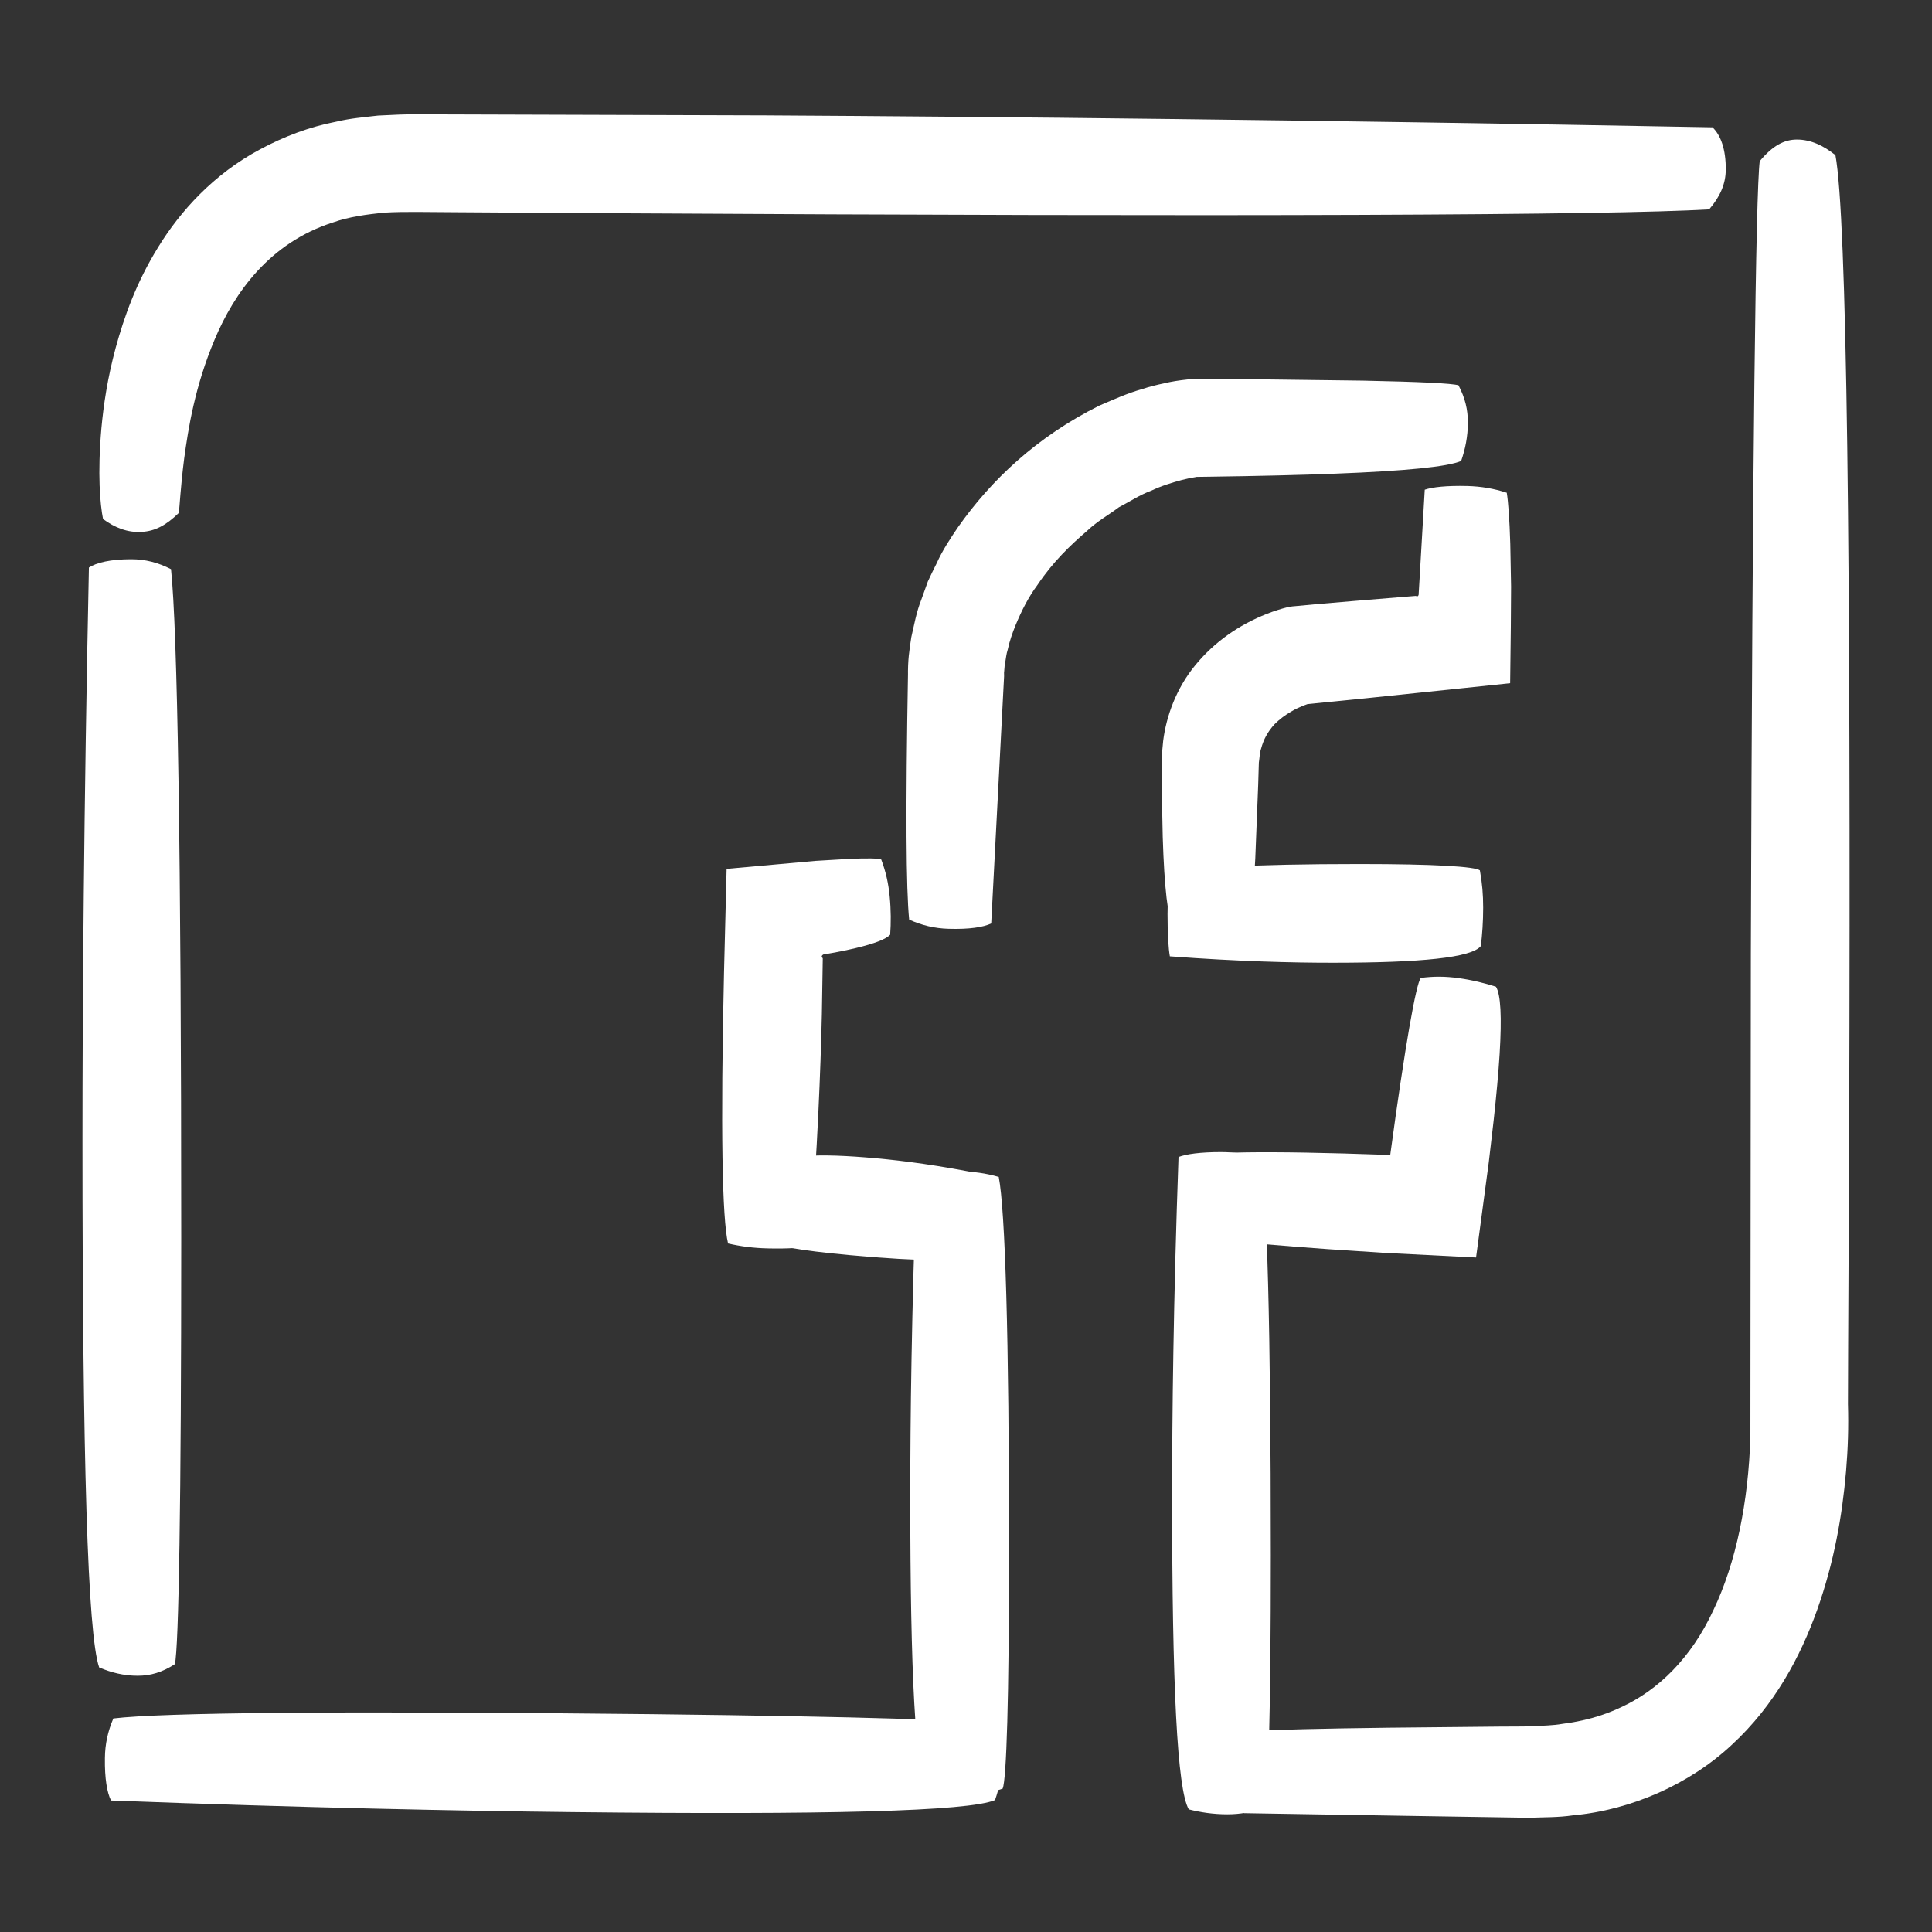 <?xml version="1.0" encoding="utf-8"?>
<!-- Generator: Adobe Illustrator 16.0.0, SVG Export Plug-In . SVG Version: 6.00 Build 0)  -->
<!DOCTYPE svg PUBLIC "-//W3C//DTD SVG 1.1//EN" "http://www.w3.org/Graphics/SVG/1.1/DTD/svg11.dtd">
<svg version="1.1" id="Ebene_1" xmlns="http://www.w3.org/2000/svg" xmlns:xlink="http://www.w3.org/1999/xlink" x="0px" y="0px"
	 width="60px" height="60px" viewBox="0 0 60 60" enable-background="new 0 0 60 60" xml:space="preserve">
<rect x="0" y="0" width="60" height="60" fill="#333333" stroke="none"/>
<g>
	<path fill="#FFFFFF" d="M54.374,29.631c-0.006,5.589-0.01,10.584-0.014,14.987c-0.061,2.023-0.445,3.916-1.15,5.388
		c-0.691,1.493-1.721,2.491-2.879,3.02c-0.576,0.273-1.189,0.432-1.801,0.509c-0.303,0.055-0.613,0.055-0.91,0.074
		c-0.312,0.015-0.676,0.008-0.998,0.012c-1.316,0.014-2.486,0.024-3.508,0.035c-2.043,0.025-3.498,0.062-4.363,0.106
		c-0.387,0.396-0.582,0.793-0.586,1.23c-0.006,0.638,0.184,1.078,0.469,1.318c1.771,0.029,3.492,0.059,5.168,0.085
		c0.836,0.014,1.662,0.026,2.473,0.039c0.406,0.006,0.811,0.012,1.211,0.019c0.451-0.019,0.906-0.007,1.359-0.075
		c1.814-0.164,3.633-0.97,4.941-2.194c1.326-1.223,2.133-2.741,2.65-4.195c0.521-1.466,0.775-2.909,0.895-4.3
		c0.059-0.7,0.08-1.373,0.059-2.081c0.004-0.6,0.004-1.188,0.006-1.765c0.01-2.396,0.02-4.602,0.031-6.623
		c0.057-18.278-0.072-28.477-0.426-30.401c-0.359-0.289-0.754-0.484-1.193-0.485c-0.398-0.001-0.758,0.19-1.158,0.671
		C54.526,5.965,54.423,14.24,54.374,29.631z"/>
	<path fill="#FFFFFF" d="M20.23,53.235c-9.658-0.107-15.215-0.049-16.71,0.134c-0.17,0.396-0.258,0.795-0.262,1.232
		c-0.009,0.637,0.068,1.076,0.19,1.316c6.093,0.229,10.86,0.321,14.344,0.36c7.878,0.087,12.273-0.023,13.109-0.373
		c0.127-0.357,0.213-0.754,0.217-1.193c0.006-0.398-0.076-0.758-0.279-1.159C30.427,53.43,26.863,53.31,20.23,53.235z"/>
	<path fill="#FFFFFF" d="M18.843,6.621c19.791,0.116,31.175,0.062,34.236-0.119c0.342-0.396,0.514-0.793,0.516-1.231
		c0.006-0.638-0.16-1.077-0.412-1.317c-12.494-0.232-22.268-0.33-29.408-0.371c-4.036-0.013-7.627-0.023-10.77-0.033
		c-0.368-0.008-0.835,0.018-1.265,0.039c-0.438,0.051-0.867,0.086-1.289,0.188C9.607,3.938,8.802,4.248,8.083,4.635
		C6.63,5.408,5.592,6.568,4.917,7.668c-0.689,1.108-1.064,2.185-1.324,3.131c-0.257,0.951-0.378,1.787-0.444,2.5
		c-0.126,1.427-0.04,2.363,0.051,2.819c0.362,0.269,0.771,0.431,1.208,0.399c0.397-0.021,0.744-0.196,1.143-0.586
		c0.031-0.192,0.05-0.764,0.169-1.695C5.846,13.314,6.051,12,6.667,10.542c0.609-1.45,1.705-3.005,3.679-3.636
		c0.486-0.172,1.041-0.25,1.626-0.305C12.52,6.568,13.3,6.586,14.042,6.59C15.543,6.6,17.144,6.609,18.843,6.621z"/>
	<path fill="#FFFFFF" d="M5.628,38.47c0-12.021-0.119-18.937-0.317-20.794c-0.4-0.205-0.798-0.309-1.236-0.309
		c-0.638,0-1.076,0.104-1.314,0.258c-0.159,7.585-0.2,13.518-0.2,17.853c0,9.804,0.159,15.273,0.519,16.307
		c0.358,0.153,0.756,0.257,1.194,0.257c0.4,0,0.759-0.104,1.157-0.36C5.549,51.164,5.628,46.727,5.628,38.47z"/>
	<path fill="#FFFFFF" d="M34.136,12.599c-1.939,0.968-3.355,2.31-4.382,3.769c-0.251,0.369-0.489,0.731-0.665,1.125
		c-0.094,0.191-0.19,0.378-0.274,0.566c-0.069,0.197-0.141,0.391-0.209,0.581c-0.148,0.374-0.217,0.773-0.304,1.146
		c-0.061,0.407-0.113,0.71-0.103,1.239c0-0.045,0-0.08,0-0.116c-0.076,4.239-0.059,6.724,0.036,7.651
		c0.395,0.178,0.791,0.273,1.228,0.285c0.638,0.019,1.078-0.05,1.32-0.166c0.17-3.264,0.32-6.145,0.4-7.68l-0.002-0.117
		c0.002,0.014,0.006-0.059,0.012-0.119c0.002-0.058,0.01-0.121,0.025-0.191c0.023-0.135,0.035-0.265,0.078-0.398
		c0.057-0.267,0.146-0.517,0.242-0.755c0.195-0.472,0.412-0.892,0.676-1.246c0.486-0.729,1.035-1.248,1.559-1.699
		c0.307-0.291,0.66-0.483,0.975-0.721c0.342-0.177,0.66-0.39,0.996-0.511c0.324-0.154,0.656-0.254,0.959-0.336
		c0.156-0.041,0.301-0.071,0.426-0.089c0.076-0.009-0.041-0.007,0.115-0.008l0.289-0.004c1.533-0.021,2.846-0.052,3.938-0.095
		c2.188-0.084,3.492-0.215,3.906-0.394c0.125-0.358,0.209-0.757,0.209-1.195c0-0.398-0.084-0.757-0.291-1.155
		c-0.207-0.061-1.201-0.109-2.975-0.145c-0.885-0.012-1.965-0.025-3.238-0.041c-0.318-0.002-0.648-0.004-0.992-0.006
		c-0.17-0.002-0.344-0.002-0.521-0.002L37.3,11.771h-0.137c-0.076-0.002-0.178,0.002-0.266,0.012
		c-0.289,0.031-0.512,0.065-0.742,0.121c-0.232,0.048-0.461,0.104-0.682,0.179C35.017,12.21,34.587,12.406,34.136,12.599z"/>
	<path fill="#FFFFFF" d="M39.585,22.488c0.15-0.148,0.33-0.287,0.533-0.4c0.098-0.061,0.207-0.109,0.311-0.154
		c0.053-0.023,0.105-0.039,0.154-0.059c0.051-0.015,0.01-0.006,0.023-0.009c0.641-0.063,1.248-0.124,1.818-0.181
		c1.715-0.18,3.211-0.335,4.475-0.467c0.008-0.616,0.016-1.201,0.021-1.756c0.004-0.439,0.004-0.854,0.008-1.244
		c-0.01-0.504-0.02-0.945-0.025-1.328c-0.023-0.765-0.061-1.289-0.109-1.588c-0.395-0.129-0.791-0.197-1.229-0.209
		c-0.637-0.015-1.078,0.033-1.318,0.115c-0.059,0.984-0.113,1.92-0.158,2.721c-0.012,0.191-0.023,0.375-0.033,0.551l-0.016,0.024
		c-0.01,0.012-0.02,0.017-0.027,0.017l-0.033-0.01c-0.006-0.002-0.006-0.004-0.016-0.004c-0.141,0.012-0.279,0.021-0.414,0.033
		c-0.539,0.044-1.027,0.085-1.479,0.122c-0.451,0.038-0.861,0.074-1.246,0.106c-0.211,0.02-0.412,0.037-0.609,0.057
		c-0.18,0.01-0.35,0.062-0.518,0.113c-0.139,0.043-0.234,0.08-0.348,0.123c-0.877,0.344-1.646,0.884-2.23,1.599
		c-0.588,0.712-0.9,1.582-0.996,2.345c-0.018,0.184-0.039,0.392-0.045,0.547c0,0.135,0,0.266,0,0.395
		c0,0.257,0.002,0.504,0.004,0.742c0.01,0.474,0.018,0.908,0.027,1.305c0.049,1.581,0.158,2.523,0.33,2.822
		c0.357,0.089,0.754,0.148,1.191,0.148c0.4,0,0.76-0.06,1.162-0.205c0.062-0.146,0.127-0.848,0.191-2.096
		c0.025-0.624,0.055-1.385,0.09-2.281c0.008-0.223,0.016-0.456,0.021-0.697c0.025-0.168,0.025-0.307,0.072-0.443
		C39.241,22.967,39.366,22.728,39.585,22.488z"/>
	<path fill="#FFFFFF" d="M42.226,26.833c-3.4,0-5.355,0.119-5.881,0.318c-0.057,0.398-0.086,0.798-0.086,1.235
		c0,0.638,0.029,1.076,0.072,1.314c2.146,0.16,3.822,0.199,5.049,0.199c2.771,0,4.318-0.159,4.609-0.518
		c0.043-0.358,0.072-0.756,0.072-1.195c0-0.398-0.029-0.757-0.102-1.156C45.813,26.912,44.562,26.833,42.226,26.833z"/>
	<path fill="#FFFFFF" d="M43.177,35.854c0,0,0.002,0,0.004,0.004v0.006l-0.002,0.002c-0.023,0,0.062,0.006-0.111-0.001
		c-0.479-0.016-0.926-0.03-1.346-0.043c-0.84-0.023-1.566-0.036-2.182-0.038c-1.232-0.005-2.02,0.031-2.377,0.104
		c-0.105,0.394-0.168,0.79-0.189,1.228c-0.029,0.637-0.006,1.077,0.047,1.318c1.574,0.153,2.979,0.271,4.217,0.359
		c0.617,0.041,1.193,0.08,1.725,0.114c1.043,0.054,2.004,0.103,2.877,0.146c0.016-0.118,0.025-0.174,0.031-0.23
		c0.129-0.965,0.25-1.877,0.365-2.734c0.053-0.457,0.104-0.887,0.15-1.287c0.088-0.802,0.15-1.491,0.186-2.067
		c0.07-1.152,0.035-1.851-0.113-2.091c-0.348-0.112-0.736-0.209-1.17-0.269c-0.395-0.053-0.758-0.059-1.166-0.004
		C43.976,30.561,43.64,32.443,43.177,35.854z"/>
	<path fill="#FFFFFF" d="M39.466,48.297c0-7.13-0.119-11.232-0.318-12.334c-0.398-0.122-0.797-0.184-1.234-0.184
		c-0.639,0-1.076,0.062-1.314,0.153c-0.16,4.499-0.199,8.018-0.199,10.59c0,5.814,0.158,9.059,0.518,9.67
		c0.357,0.091,0.756,0.153,1.195,0.153c0.398,0,0.756-0.062,1.156-0.214C39.388,55.825,39.466,53.193,39.466,48.297z"/>
	<path fill="#FFFFFF" d="M31.337,48.167c0-6.716-0.121-10.578-0.32-11.616c-0.398-0.115-0.797-0.172-1.235-0.172
		c-0.637,0-1.075,0.057-1.315,0.144c-0.159,4.237-0.198,7.552-0.198,9.974c0,5.477,0.159,8.531,0.518,9.108
		c0.359,0.087,0.757,0.144,1.195,0.144c0.401,0,0.758-0.058,1.157-0.202C31.257,55.258,31.337,52.78,31.337,48.167z"/>
	<path fill="#FFFFFF" d="M26.377,38.978c2.279,0.207,3.602,0.207,3.973,0.04c0.075-0.393,0.131-0.788,0.17-1.224
		c0.059-0.636,0.078-1.074,0.07-1.313c-1.423-0.291-2.546-0.434-3.368-0.508c-1.859-0.17-2.911-0.104-3.14,0.234
		c-0.062,0.354-0.116,0.749-0.156,1.187c-0.037,0.397-0.05,0.755-0.037,1.158C23.977,38.678,24.812,38.834,26.377,38.978z"/>
	<path fill="#FFFFFF" d="M22.485,30.21c-0.11,4.856-0.057,7.651,0.126,8.407c0.396,0.092,0.794,0.143,1.231,0.153
		c0.639,0.015,1.077-0.018,1.317-0.075c0.229-3.06,0.325-5.456,0.365-7.206c0.011-0.599,0.019-1.156,0.027-1.671
		c0.001-0.094,0-0.049-0.001-0.062l-0.003-0.002l-0.008-0.008c-0.005-0.006-0.013-0.015-0.02-0.028
		c0.003-0.018-0.004-0.04,0.045-0.074c0.396-0.066,0.737-0.135,1.022-0.203c0.573-0.137,0.926-0.273,1.059-0.412
		c0.026-0.362,0.027-0.764-0.016-1.199c-0.039-0.396-0.116-0.75-0.261-1.137c-0.085-0.037-0.416-0.045-0.992-0.02
		c-0.288,0.017-0.638,0.037-1.049,0.062c-0.799,0.072-1.72,0.154-2.761,0.248C22.544,27.897,22.516,28.994,22.485,30.21z"/>
</g>
</svg>
